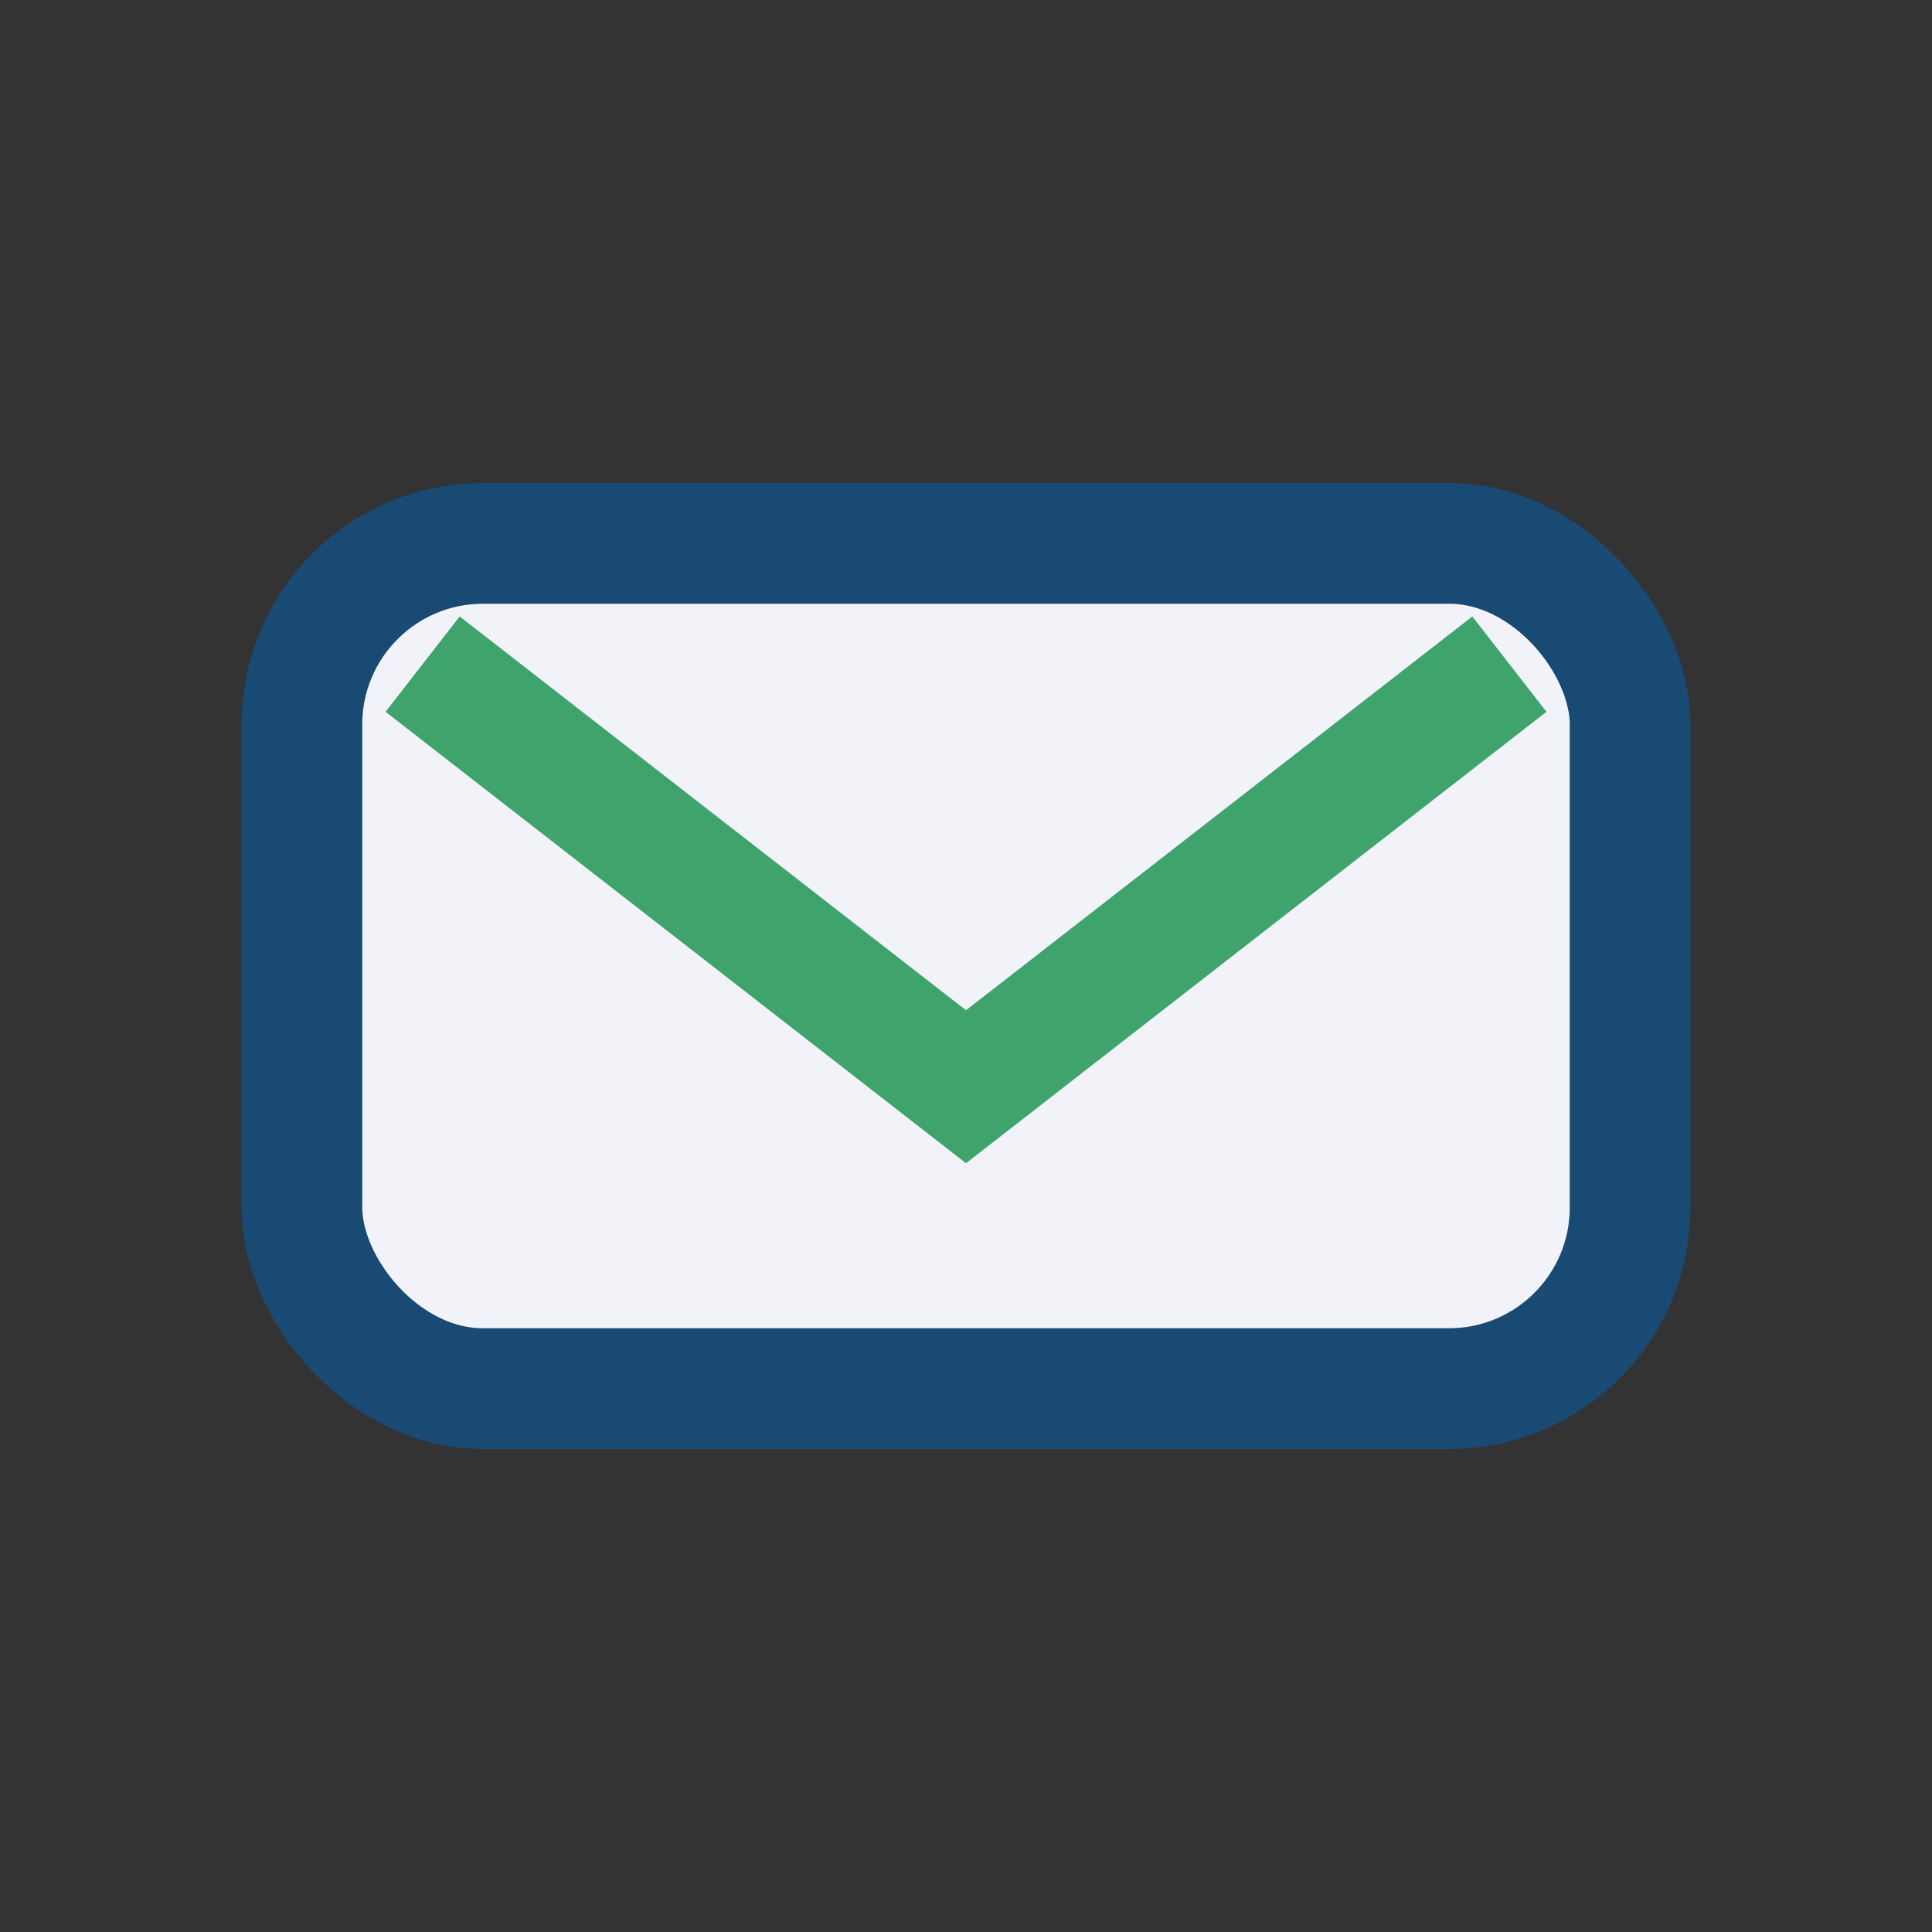 <?xml version="1.0" encoding="UTF-8"?>
<svg xmlns="http://www.w3.org/2000/svg" width="32" height="32" viewBox="0 0 32 32"><rect x="0" y="0" width="32" height="32" fill="#333333" stroke="none"/><rect x="5" y="9" width="22" height="14" rx="3" fill="#F1F3F8" stroke="#184A73" stroke-width="2"/><path d="M7 11l9 7 9-7" stroke="#3FA36C" stroke-width="2" fill="none"/></svg>